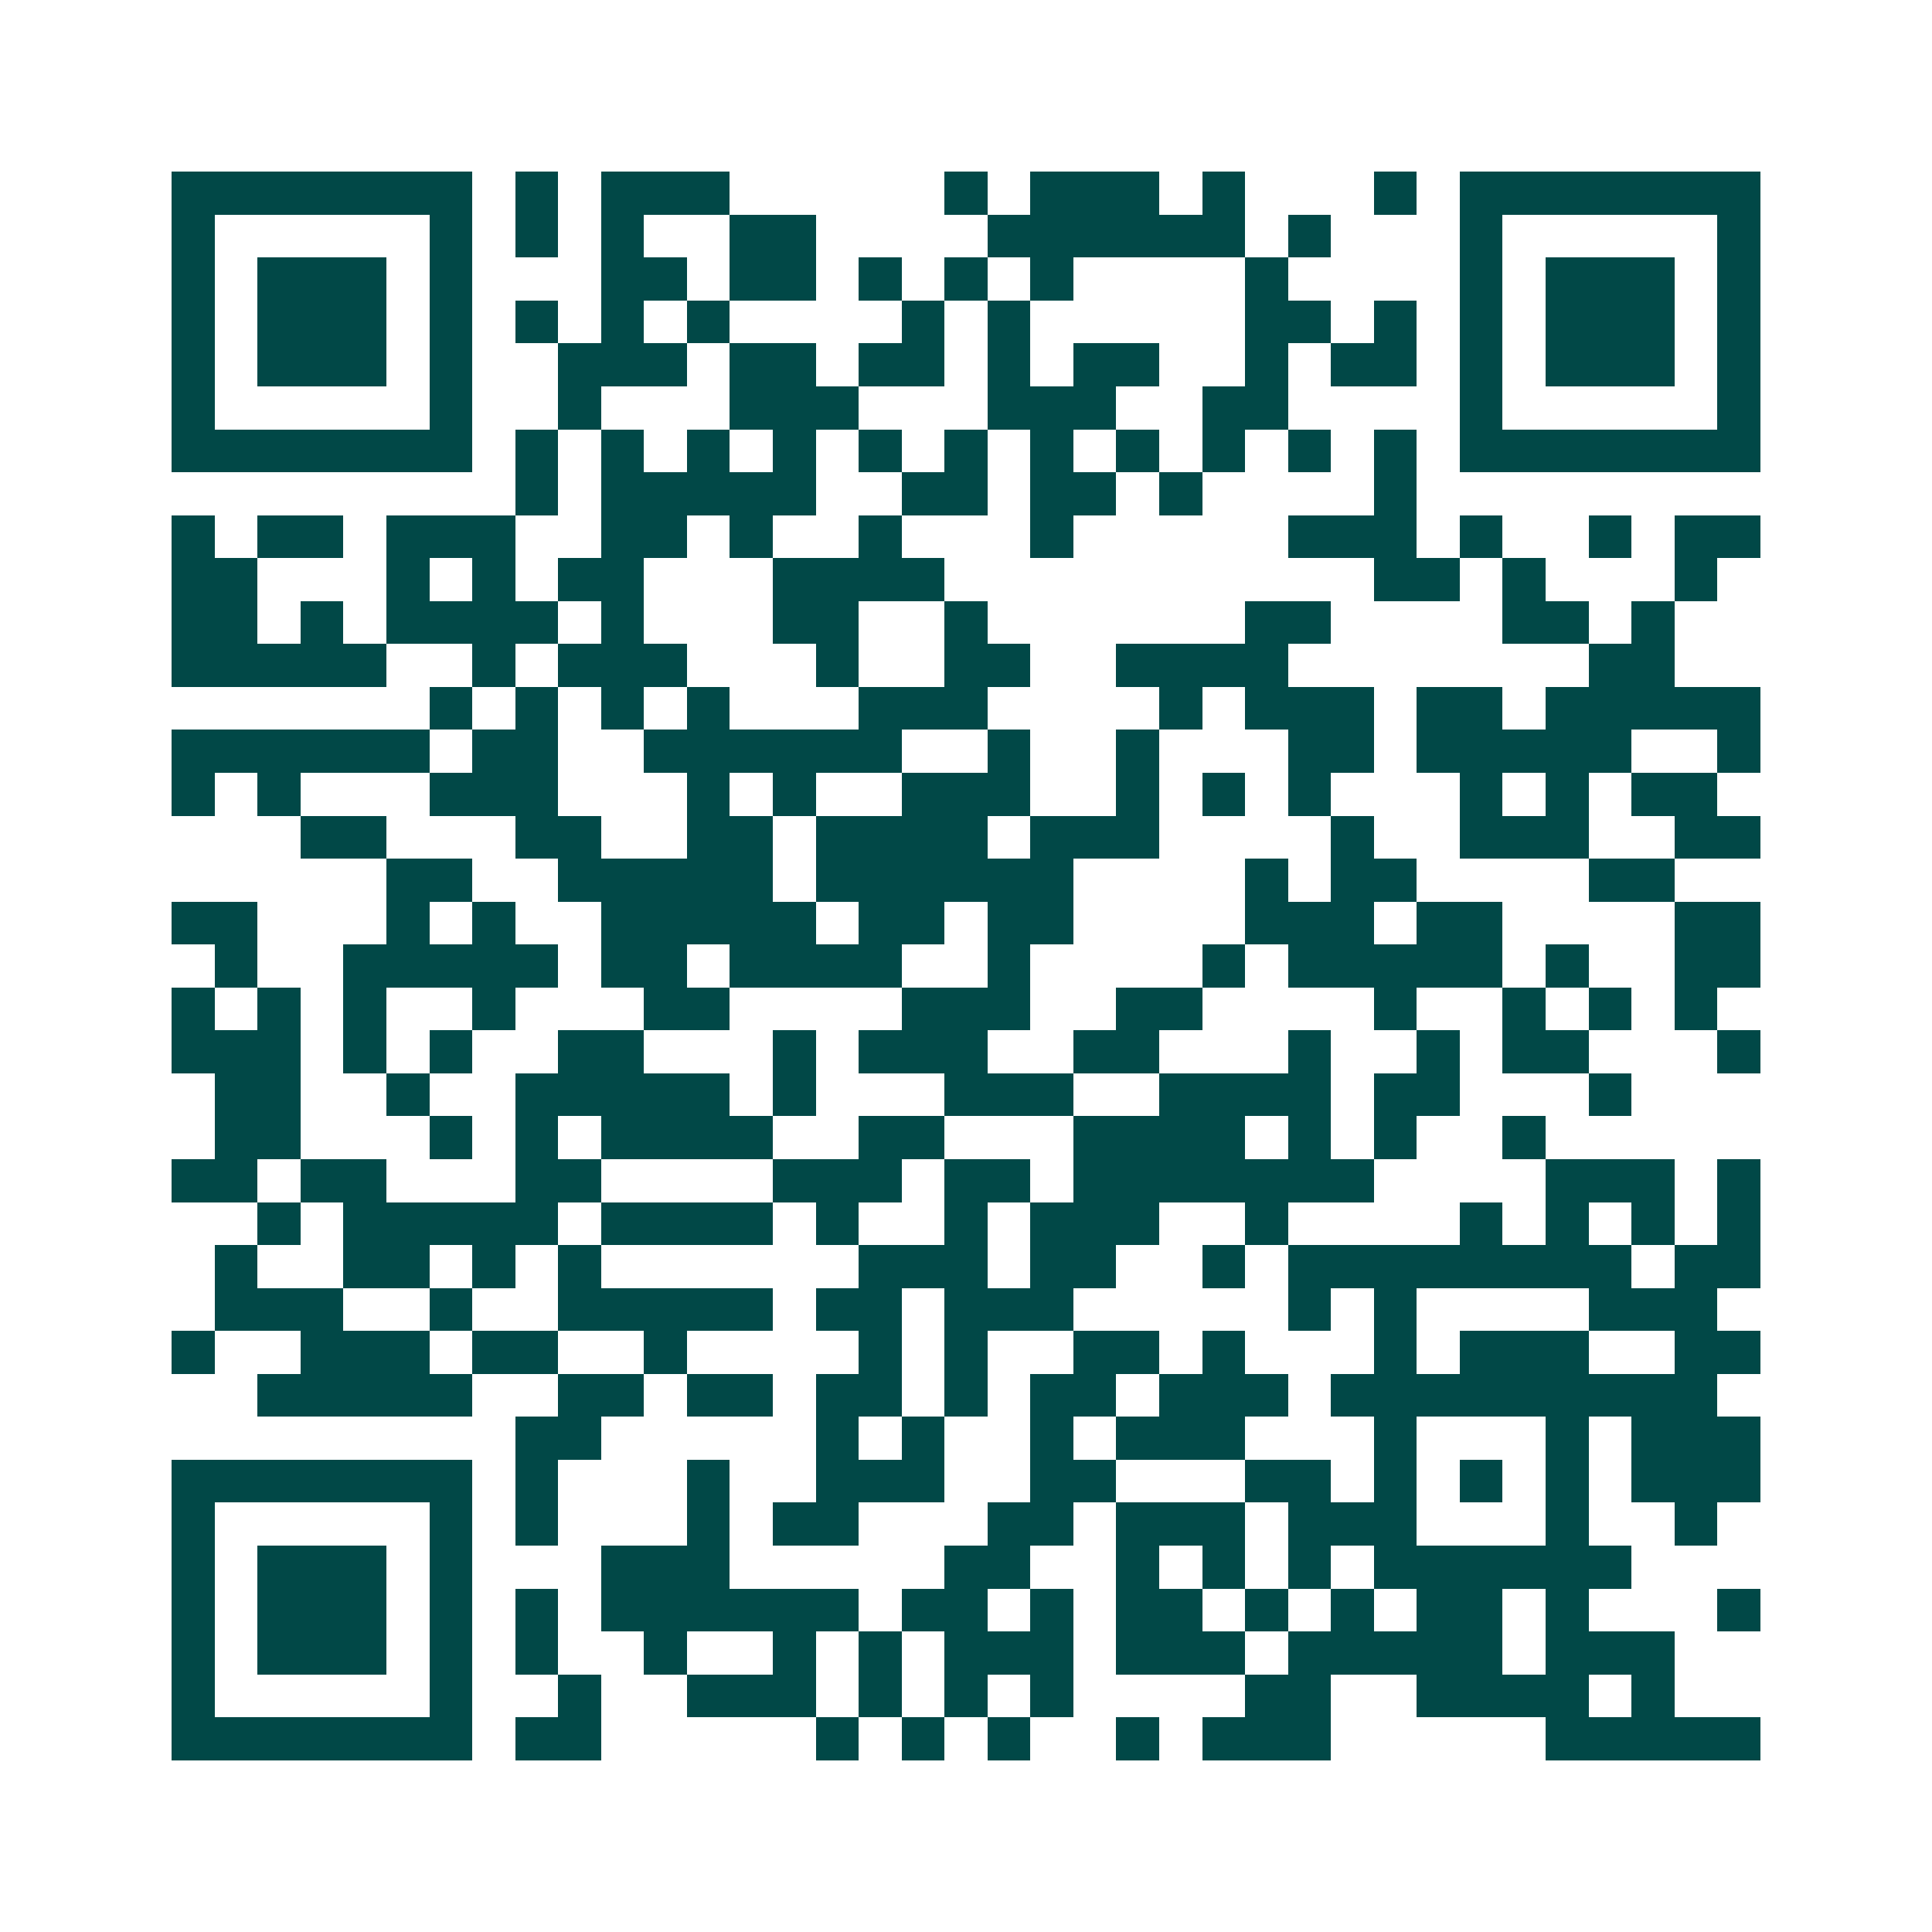 <svg xmlns="http://www.w3.org/2000/svg" width="200" height="200" viewBox="0 0 45 45" shape-rendering="crispEdges"><path fill="#ffffff" d="M0 0h45v45H0z"/><path stroke="#014847" d="M4 4.5h7m1 0h1m1 0h3m5 0h1m1 0h3m1 0h1m3 0h1m1 0h7M4 5.5h1m5 0h1m1 0h1m1 0h1m2 0h2m4 0h6m1 0h1m3 0h1m5 0h1M4 6.5h1m1 0h3m1 0h1m3 0h2m1 0h2m1 0h1m1 0h1m1 0h1m4 0h1m4 0h1m1 0h3m1 0h1M4 7.5h1m1 0h3m1 0h1m1 0h1m1 0h1m1 0h1m4 0h1m1 0h1m5 0h2m1 0h1m1 0h1m1 0h3m1 0h1M4 8.5h1m1 0h3m1 0h1m2 0h3m1 0h2m1 0h2m1 0h1m1 0h2m2 0h1m1 0h2m1 0h1m1 0h3m1 0h1M4 9.5h1m5 0h1m2 0h1m3 0h3m3 0h3m2 0h2m4 0h1m5 0h1M4 10.5h7m1 0h1m1 0h1m1 0h1m1 0h1m1 0h1m1 0h1m1 0h1m1 0h1m1 0h1m1 0h1m1 0h1m1 0h7M12 11.5h1m1 0h5m2 0h2m1 0h2m1 0h1m4 0h1M4 12.5h1m1 0h2m1 0h3m2 0h2m1 0h1m2 0h1m3 0h1m5 0h3m1 0h1m2 0h1m1 0h2M4 13.5h2m3 0h1m1 0h1m1 0h2m3 0h4m10 0h2m1 0h1m3 0h1M4 14.5h2m1 0h1m1 0h4m1 0h1m3 0h2m2 0h1m6 0h2m4 0h2m1 0h1M4 15.5h5m2 0h1m1 0h3m3 0h1m2 0h2m2 0h4m7 0h2M10 16.5h1m1 0h1m1 0h1m1 0h1m3 0h3m4 0h1m1 0h3m1 0h2m1 0h5M4 17.5h6m1 0h2m2 0h6m2 0h1m2 0h1m3 0h2m1 0h5m2 0h1M4 18.5h1m1 0h1m3 0h3m3 0h1m1 0h1m2 0h3m2 0h1m1 0h1m1 0h1m3 0h1m1 0h1m1 0h2M7 19.5h2m3 0h2m2 0h2m1 0h4m1 0h3m4 0h1m2 0h3m2 0h2M9 20.5h2m2 0h5m1 0h6m4 0h1m1 0h2m4 0h2M4 21.5h2m3 0h1m1 0h1m2 0h5m1 0h2m1 0h2m4 0h3m1 0h2m4 0h2M5 22.5h1m2 0h5m1 0h2m1 0h4m2 0h1m4 0h1m1 0h5m1 0h1m2 0h2M4 23.5h1m1 0h1m1 0h1m2 0h1m3 0h2m4 0h3m2 0h2m4 0h1m2 0h1m1 0h1m1 0h1M4 24.5h3m1 0h1m1 0h1m2 0h2m3 0h1m1 0h3m2 0h2m3 0h1m2 0h1m1 0h2m3 0h1M5 25.5h2m2 0h1m2 0h5m1 0h1m3 0h3m2 0h4m1 0h2m3 0h1M5 26.5h2m3 0h1m1 0h1m1 0h4m2 0h2m3 0h4m1 0h1m1 0h1m2 0h1M4 27.5h2m1 0h2m3 0h2m4 0h3m1 0h2m1 0h7m4 0h3m1 0h1M6 28.5h1m1 0h5m1 0h4m1 0h1m2 0h1m1 0h3m2 0h1m4 0h1m1 0h1m1 0h1m1 0h1M5 29.5h1m2 0h2m1 0h1m1 0h1m6 0h3m1 0h2m2 0h1m1 0h8m1 0h2M5 30.5h3m2 0h1m2 0h5m1 0h2m1 0h3m5 0h1m1 0h1m4 0h3M4 31.5h1m2 0h3m1 0h2m2 0h1m4 0h1m1 0h1m2 0h2m1 0h1m3 0h1m1 0h3m2 0h2M6 32.5h5m2 0h2m1 0h2m1 0h2m1 0h1m1 0h2m1 0h3m1 0h9M12 33.5h2m5 0h1m1 0h1m2 0h1m1 0h3m3 0h1m3 0h1m1 0h3M4 34.5h7m1 0h1m3 0h1m2 0h3m2 0h2m3 0h2m1 0h1m1 0h1m1 0h1m1 0h3M4 35.5h1m5 0h1m1 0h1m3 0h1m1 0h2m3 0h2m1 0h3m1 0h3m3 0h1m2 0h1M4 36.5h1m1 0h3m1 0h1m3 0h3m5 0h2m2 0h1m1 0h1m1 0h1m1 0h6M4 37.5h1m1 0h3m1 0h1m1 0h1m1 0h6m1 0h2m1 0h1m1 0h2m1 0h1m1 0h1m1 0h2m1 0h1m3 0h1M4 38.5h1m1 0h3m1 0h1m1 0h1m2 0h1m2 0h1m1 0h1m1 0h3m1 0h3m1 0h5m1 0h3M4 39.5h1m5 0h1m2 0h1m2 0h3m1 0h1m1 0h1m1 0h1m4 0h2m2 0h4m1 0h1M4 40.5h7m1 0h2m5 0h1m1 0h1m1 0h1m2 0h1m1 0h3m5 0h5"/></svg>
